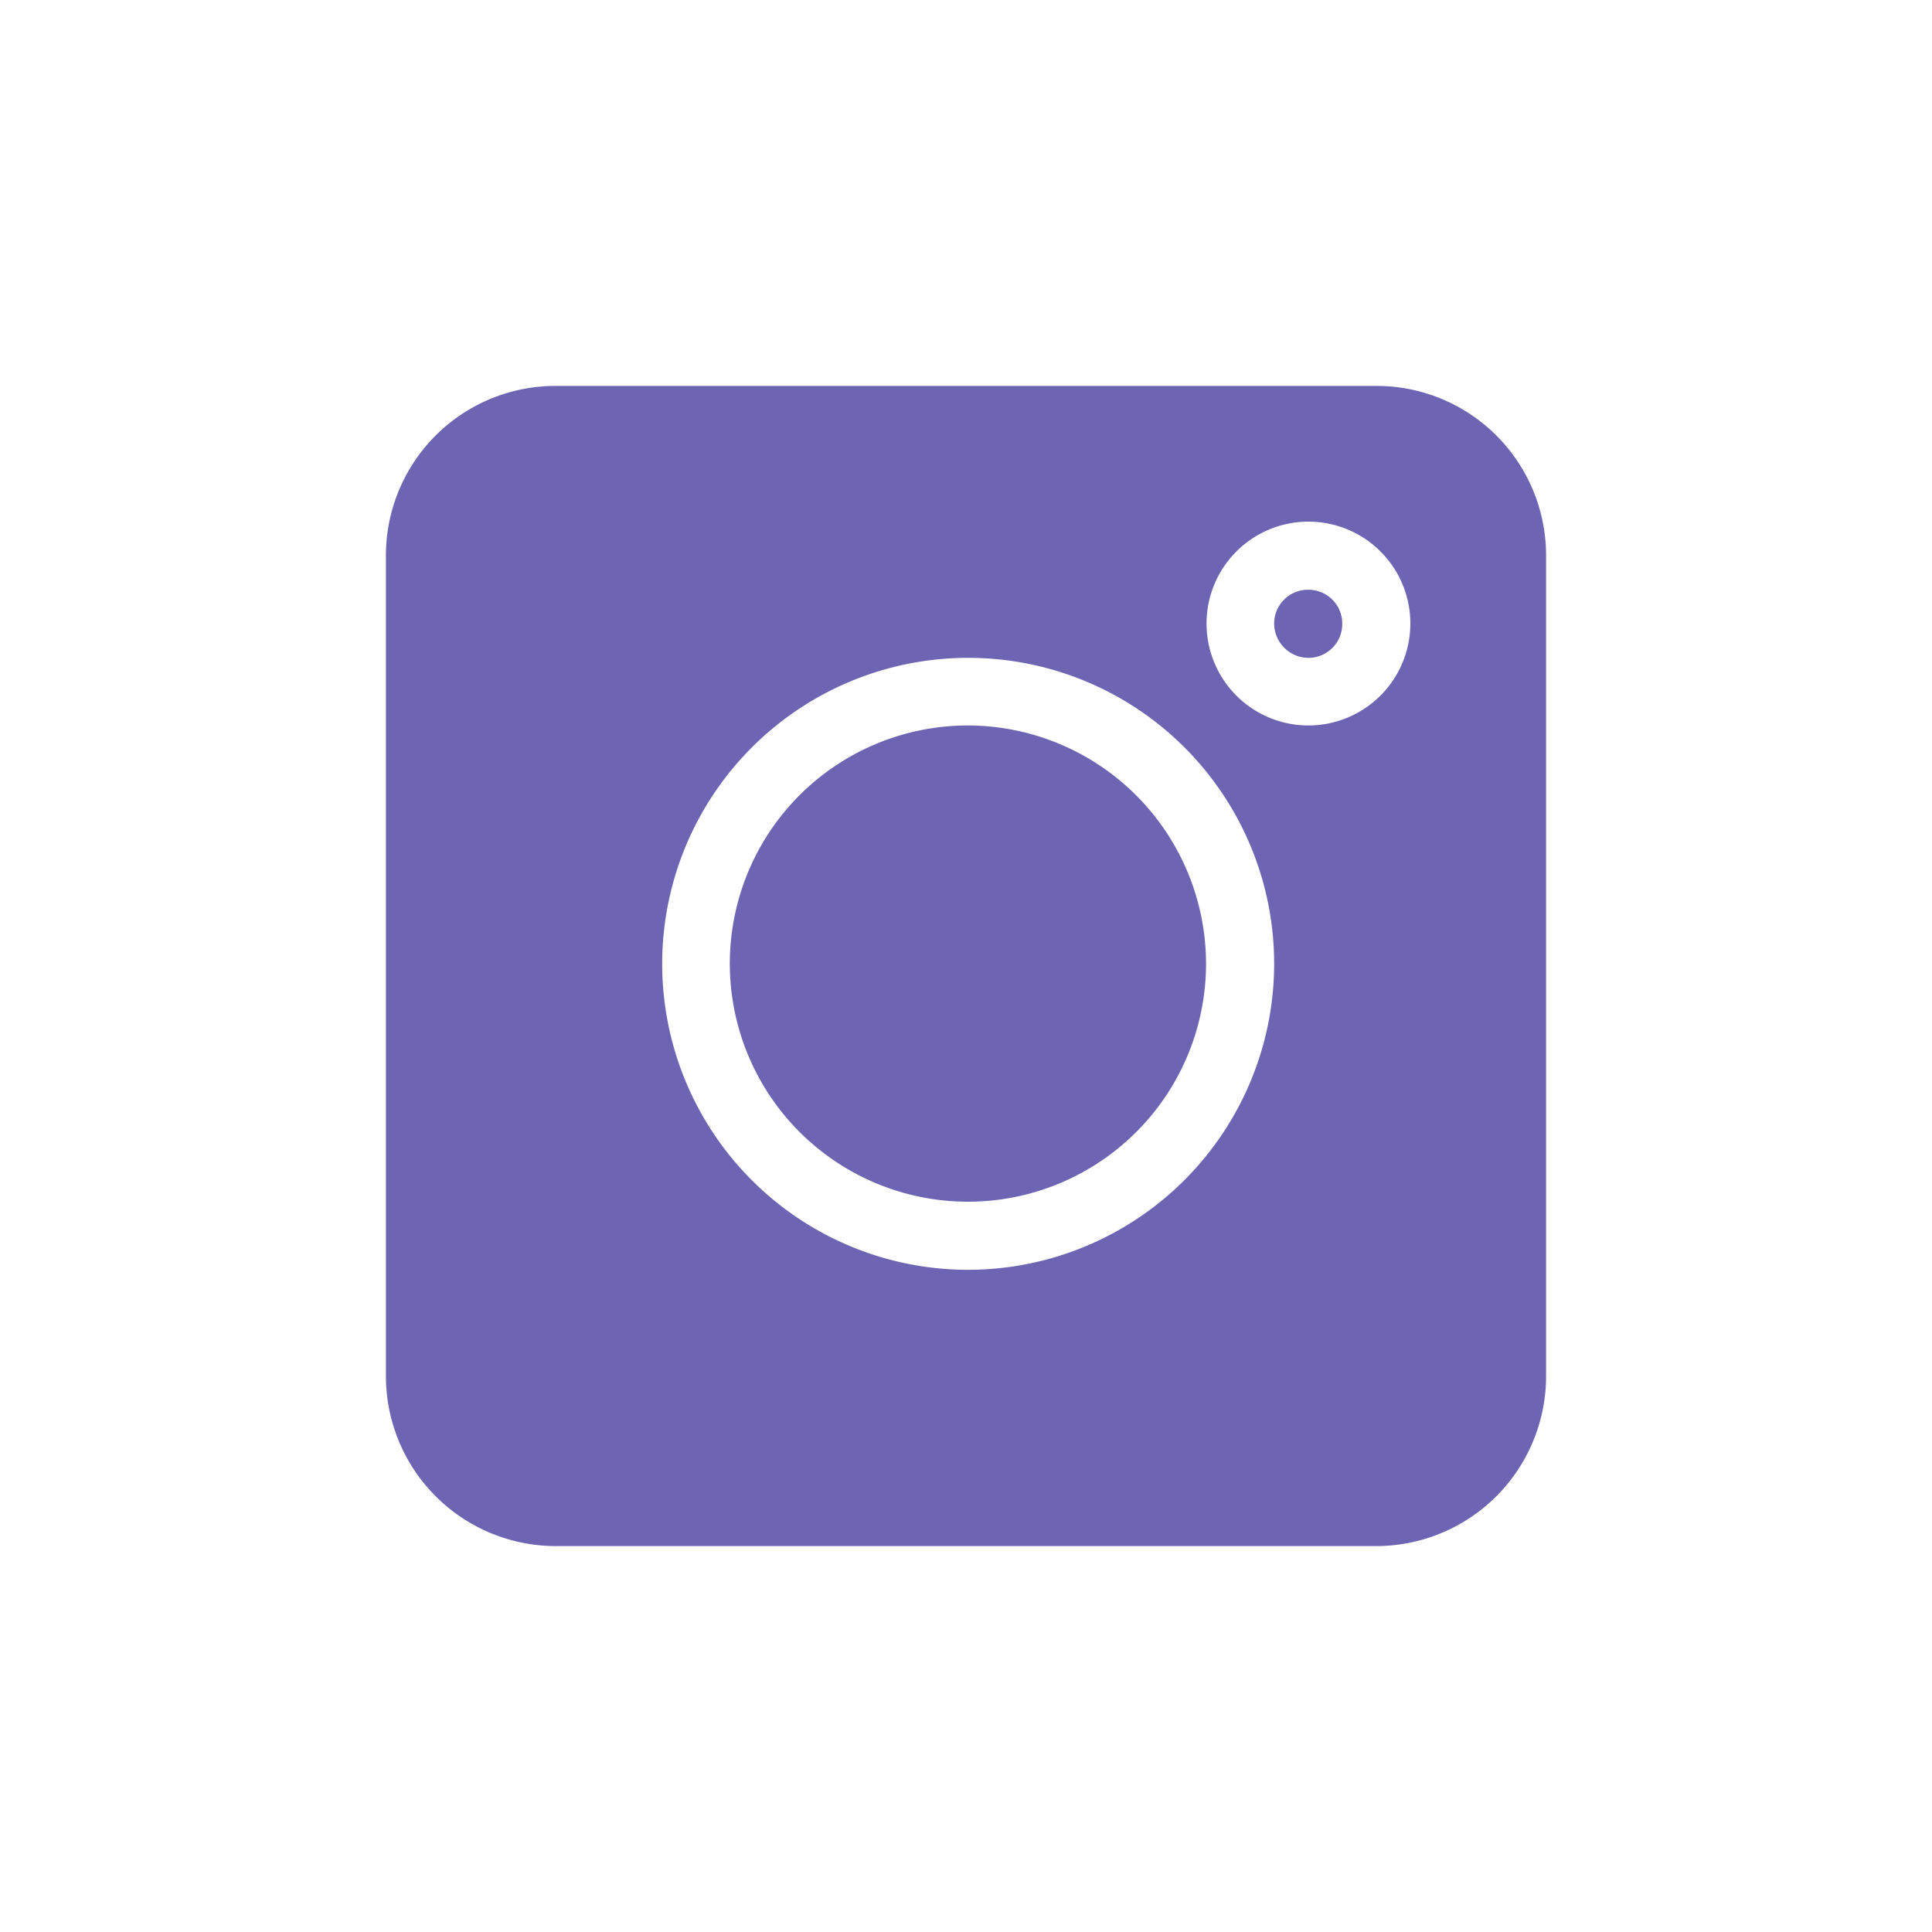 <svg xmlns="http://www.w3.org/2000/svg" width="40" height="40" viewBox="0 0 40 40">
  <defs>
    <style>
      .cls-1 {
        fill: #6d65b3;
        fill-rule: evenodd;
      }
    </style>
  </defs>
  <path id="ico-instagram" class="cls-1" d="M1441.49,4878.99h-16.98a3.51,3.51,0,0,0-3.52,3.51v16.99a3.519,3.519,0,0,0,3.52,3.52h16.98a3.519,3.519,0,0,0,3.52-3.52V4882.5A3.51,3.51,0,0,0,1441.49,4878.99Zm-8.44,18.3a6.335,6.335,0,1,1,6.33-6.34A6.342,6.342,0,0,1,1433.05,4897.29Zm7.04-11.27a2.11,2.11,0,1,1,2.11-2.11A2.113,2.113,0,0,1,1440.09,4886.02Zm0-2.81a0.7,0.7,0,0,0-.71.7,0.713,0.713,0,0,0,.71.71,0.7,0.7,0,0,0,.7-0.71A0.7,0.7,0,0,0,1440.09,4883.21Zm-7.04,2.81a4.93,4.93,0,1,0,4.92,4.93A4.94,4.94,0,0,0,1433.05,4886.02Z" transform="translate(-1413 -4871)"/>
</svg>
